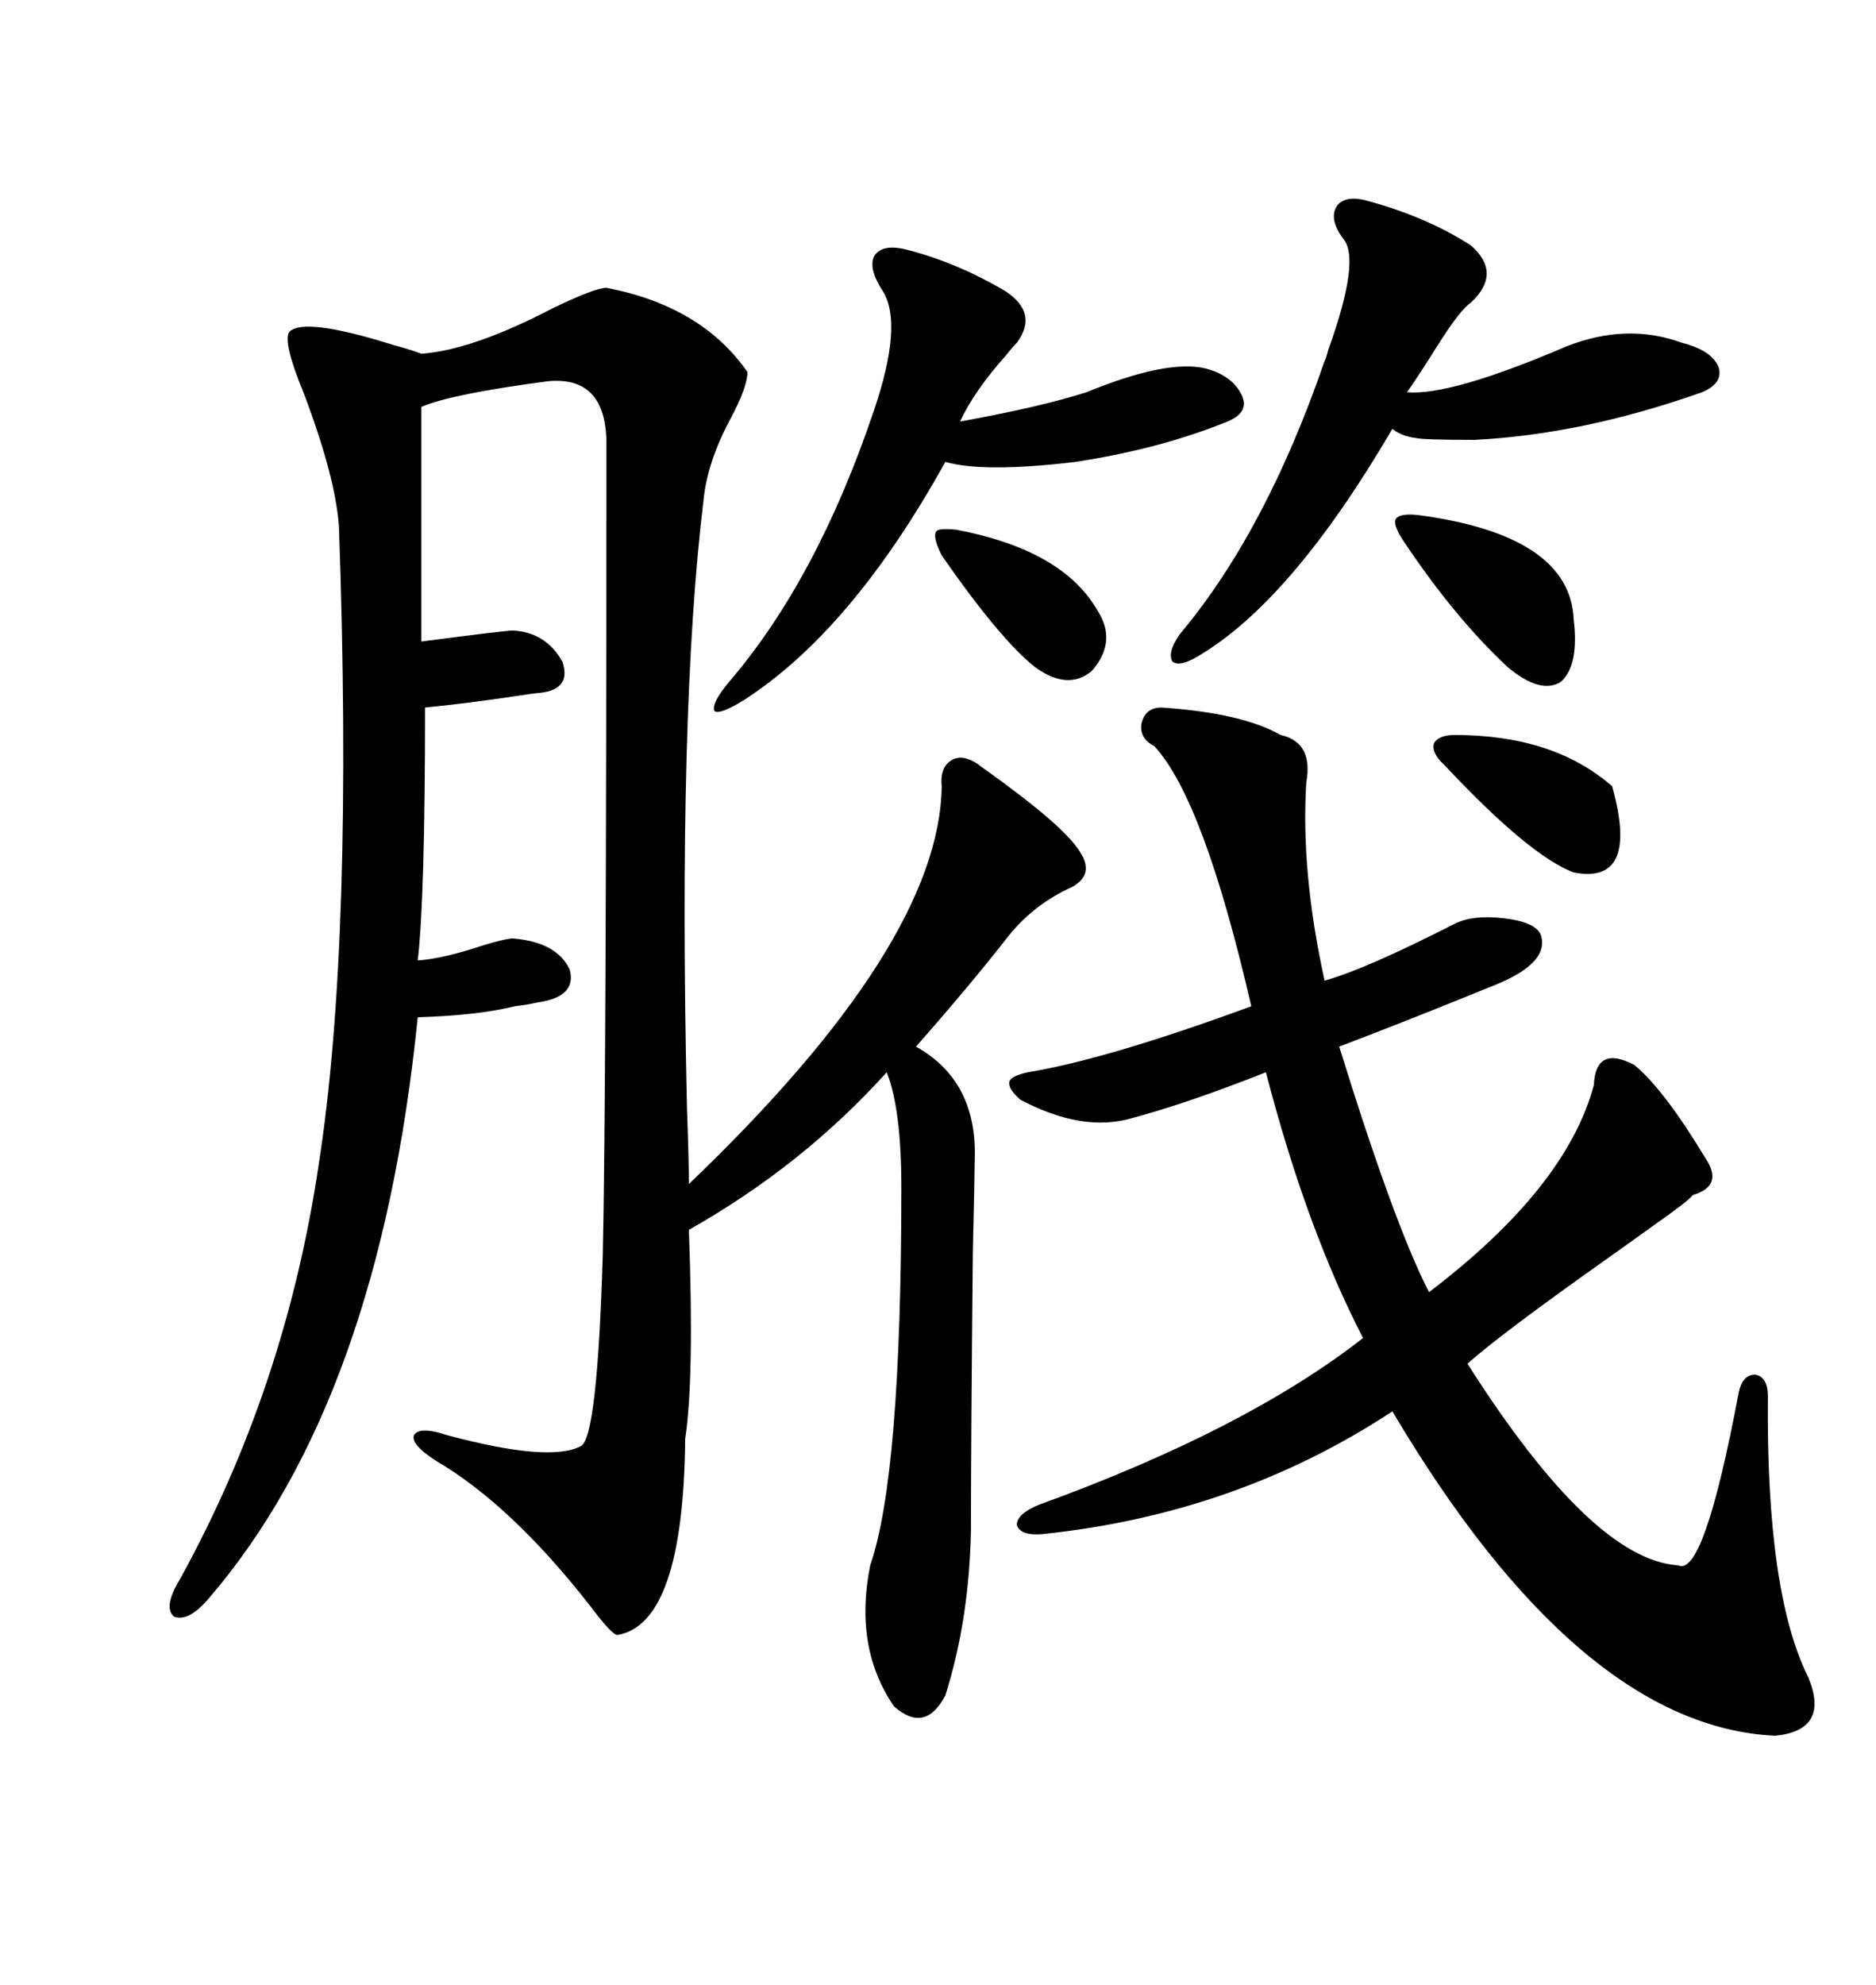 <svg xmlns="http://www.w3.org/2000/svg" xmlns:xlink="http://www.w3.org/1999/xlink" width="300" height="317.285"><path d="M98.73 261.33L98.73 261.33Q97.85 261.33 94.34 256.64L94.34 256.64Q81.74 240.53 69.73 233.50L69.73 233.50Q65.63 230.86 66.21 229.39L66.21 229.39Q67.09 227.93 71.48 229.39L71.48 229.39Q87.89 233.79 92.87 231.15L92.87 231.15Q95.51 229.98 96.39 200.68L96.39 200.68Q96.97 175.49 96.97 70.31L96.97 70.31Q96.68 60.06 87.60 60.94L87.60 60.94Q72.07 62.99 67.38 65.04L67.38 65.04L67.38 102.54Q80.86 100.78 82.03 100.78L82.03 100.78Q87.30 101.07 89.94 105.76L89.94 105.76Q91.41 110.16 86.43 110.74L86.43 110.74Q85.84 110.74 82.03 111.33L82.03 111.33Q74.12 112.50 67.97 113.09L67.97 113.09Q67.97 143.55 66.80 153.52L66.80 153.52Q70.90 153.22 77.05 151.17L77.05 151.17Q80.86 150 82.03 150L82.03 150Q89.06 150.59 91.11 154.98L91.11 154.98Q92.29 159.38 85.84 160.25L85.84 160.25Q84.67 160.55 82.32 160.84L82.32 160.84Q76.46 162.30 66.80 162.60L66.80 162.60Q60.64 223.83 33.40 255.47L33.40 255.47Q30.18 259.28 27.83 258.40L27.83 258.40Q26.07 256.93 28.71 252.54L28.71 252.54Q45.70 221.78 50.98 186.04L50.98 186.04Q56.54 150.29 54.20 84.08L54.20 84.08Q53.61 76.17 48.63 62.99L48.63 62.99Q45.12 54.49 46.29 53.03L46.29 53.03Q48.63 50.68 62.70 55.08L62.70 55.08Q65.92 55.96 67.38 56.54L67.38 56.54Q75.59 55.96 88.48 49.22L88.48 49.22Q95.21 46.00 96.97 46.00L96.97 46.00Q112.21 48.93 119.53 59.47L119.53 59.47Q119.53 61.82 116.89 66.80L116.89 66.80Q113.09 73.83 112.50 79.98L112.50 79.98Q108.40 113.67 109.86 177.25L109.86 177.25Q110.16 185.45 110.16 189.26L110.16 189.26Q150.29 150.88 150.59 125.68L150.59 125.68Q150.29 122.75 152.05 121.58L152.05 121.58Q153.81 120.41 156.45 122.17L156.45 122.17Q156.74 122.46 157.62 123.05L157.62 123.05Q169.92 131.84 172.56 135.94L172.56 135.94Q175.20 139.75 171.39 141.80L171.39 141.80Q165.53 144.43 161.43 149.41L161.43 149.41Q155.27 157.32 146.48 167.29L146.48 167.29Q156.45 172.85 155.86 185.74L155.86 185.74Q155.86 187.79 155.57 200.10L155.57 200.10Q155.27 231.15 155.27 244.63L155.27 244.63Q154.98 258.98 151.17 271.00L151.17 271.00Q147.95 277.15 142.97 272.75L142.97 272.75Q136.52 263.38 139.16 250.20L139.16 250.20Q144.14 235.84 144.14 189.84L144.14 189.84Q144.14 177.25 141.80 171.39L141.80 171.39Q128.32 186.33 110.16 196.58L110.16 196.58Q111.04 220.31 109.57 229.98L109.57 229.98Q109.28 259.57 98.73 261.33ZM185.74 113.09L185.74 113.09Q198.63 113.96 204.79 117.48L204.79 117.48Q210.06 118.65 208.89 125.10L208.89 125.10Q208.01 139.45 211.82 156.74L211.82 156.74Q218.26 154.98 232.62 147.66L232.62 147.66Q235.55 146.19 240.53 146.78L240.53 146.78Q245.51 147.36 246.39 149.41L246.39 149.41Q247.85 153.81 239.36 157.32L239.36 157.32Q225 163.18 214.16 167.29L214.16 167.29Q222.95 195.70 228.52 206.54L228.52 206.54Q250.49 189.84 254.88 173.44L254.88 173.44Q255.18 166.99 261.33 170.21L261.33 170.21Q266.02 174.02 272.75 185.16L272.75 185.16Q275.68 189.55 270.70 191.02L270.70 191.02Q270.12 191.89 264.26 196.00L264.26 196.00Q258.98 199.80 256.05 201.86L256.05 201.86Q239.94 213.28 234.67 217.97L234.67 217.97Q254.59 249.32 268.36 250.20L268.36 250.20Q272.46 252.25 278.03 222.66L278.03 222.66Q278.61 219.73 280.66 219.73L280.66 219.73Q282.71 220.02 282.71 223.24L282.71 223.24Q282.42 254.59 289.16 268.07L289.16 268.07Q292.68 276.56 283.89 277.44L283.89 277.44Q252.54 275.98 222.66 225.59L222.66 225.59Q197.75 241.99 166.70 245.21L166.70 245.21Q163.18 245.51 162.60 243.75L162.60 243.75Q162.60 241.99 166.11 240.53L166.11 240.53Q199.22 228.52 217.97 213.87L217.97 213.87Q208.89 196.29 202.44 171.39L202.44 171.39Q189.84 176.37 181.05 178.71L181.05 178.71Q173.14 181.05 163.18 175.78L163.18 175.78Q161.13 174.02 161.43 172.85L161.43 172.85Q161.72 171.97 164.36 171.39L164.36 171.39Q176.95 169.34 200.10 160.84L200.10 160.84Q192.48 127.73 184.57 119.24L184.57 119.24Q182.23 118.07 182.52 115.72L182.52 115.72Q183.11 113.09 185.74 113.09ZM219.14 32.23L219.14 32.23Q228.52 34.86 235.25 39.26L235.25 39.26Q240.23 43.65 235.25 48.34L235.25 48.34Q233.50 49.51 229.98 55.08L229.98 55.08Q227.05 59.77 225 62.70L225 62.70Q232.03 63.28 250.49 55.37L250.49 55.37Q260.16 51.56 268.95 54.79L268.95 54.79Q273.63 55.96 274.80 58.59L274.80 58.59Q275.68 61.23 272.17 62.70L272.17 62.70Q253.13 69.43 235.84 70.31L235.84 70.31Q227.64 70.31 226.46 70.02L226.46 70.02Q224.12 69.73 222.66 68.55L222.66 68.55Q206.54 96.09 191.60 104.88L191.60 104.88Q188.67 106.64 187.50 105.76L187.50 105.76Q186.62 104.30 188.67 101.37L188.67 101.37Q202.44 84.96 211.82 57.71L211.82 57.71Q212.11 57.13 212.40 55.96L212.40 55.96Q217.68 41.31 214.75 38.09L214.75 38.09Q212.40 34.86 213.87 32.81L213.87 32.81Q215.33 31.05 219.14 32.23ZM144.73 39.84L144.73 39.84Q152.93 41.89 160.84 46.58L160.84 46.58Q166.11 50.10 162.60 54.79L162.60 54.79Q162.01 55.37 160.84 56.84L160.84 56.84Q155.86 62.40 153.52 67.38L153.52 67.38Q166.41 65.04 173.73 62.70L173.73 62.70Q186.62 57.42 192.77 58.89L192.77 58.89Q197.17 60.06 198.63 63.28L198.63 63.28Q199.80 65.92 196.29 67.38L196.29 67.38Q185.45 71.78 171.97 73.83L171.97 73.83Q157.32 75.59 151.17 73.83L151.17 73.83Q136.23 100.78 118.95 111.91L118.95 111.91Q115.14 114.26 114.26 113.67L114.26 113.67Q113.67 112.50 116.60 108.98L116.60 108.98Q130.66 92.58 139.75 65.63L139.75 65.63Q144.43 51.86 141.21 46.58L141.21 46.58Q138.87 43.07 139.75 41.02L139.75 41.02Q140.92 38.96 144.73 39.84ZM226.76 82.32L226.76 82.32Q251.07 85.55 251.66 99.02L251.66 99.02Q252.54 106.35 249.61 108.98L249.61 108.98Q246.39 111.04 241.11 106.64L241.11 106.64Q232.62 98.73 224.41 86.43L224.41 86.43Q222.66 83.79 223.24 82.91L223.24 82.91Q223.83 82.03 226.76 82.32ZM232.62 117.48L232.62 117.48Q248.44 117.48 257.81 125.68L257.81 125.68Q262.21 141.50 251.66 139.45L251.66 139.45Q244.63 136.82 231.15 122.46L231.15 122.46Q230.57 121.88 230.27 121.58L230.27 121.58Q228.81 119.82 229.39 118.65L229.39 118.65Q230.27 117.48 232.62 117.48ZM152.93 84.67L152.93 84.67Q169.92 87.89 175.49 97.56L175.49 97.56Q178.71 102.54 174.61 107.23L174.61 107.23Q170.80 110.45 165.53 106.64L165.53 106.64Q159.96 102.25 150.59 88.77L150.59 88.77Q149.12 85.84 149.71 84.96L149.71 84.96Q150 84.38 152.93 84.67Z"/></svg>